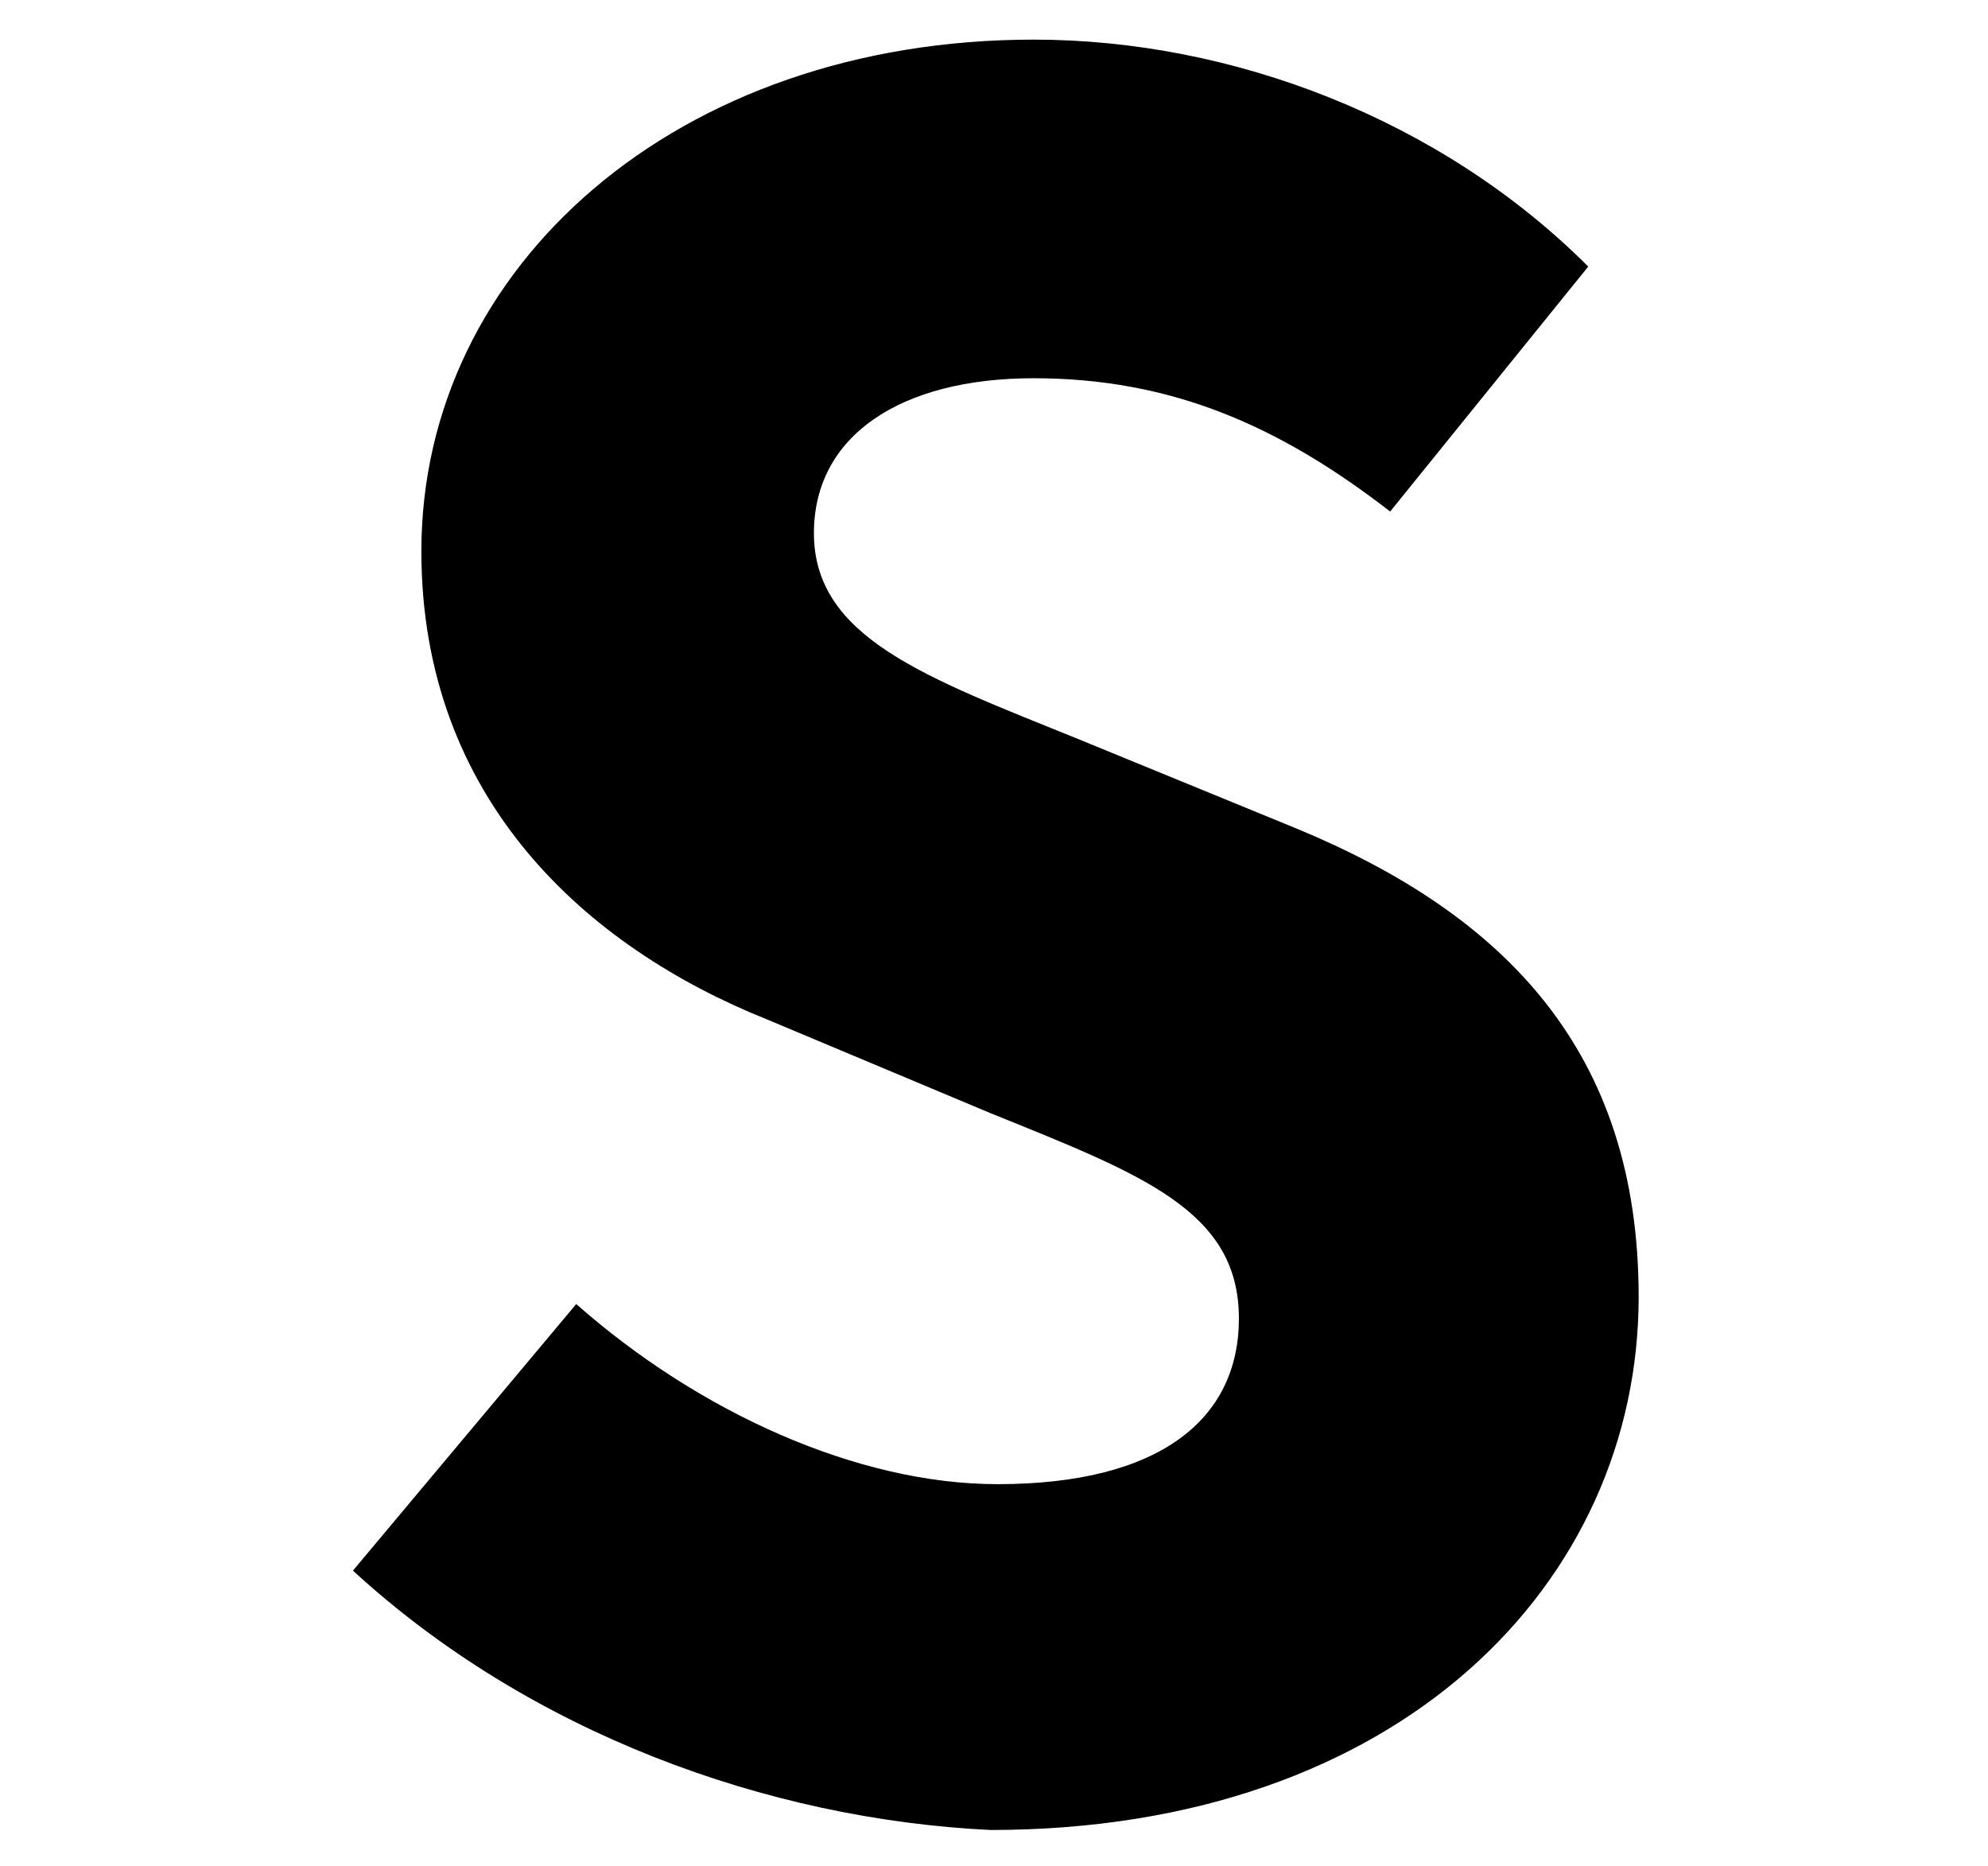 <?xml version="1.0" encoding="utf-8"?>
<!-- Generator: Adobe Illustrator 25.4.1, SVG Export Plug-In . SVG Version: 6.00 Build 0)  -->
<svg version="1.1" id="レイヤー_1" xmlns="http://www.w3.org/2000/svg" xmlns:xlink="http://www.w3.org/1999/xlink" x="0px"
	 y="0px" width="55.2px" height="51.8px" viewBox="0 0 55.2 51.8" style="enable-background:new 0 0 55.2 51.8;"
	 xml:space="preserve">
<path d="M9.8,43.6l6.2-7.4c3.4,3,7.8,5,11.7,5c4.5,0,6.7-1.8,6.7-4.6c0-3-2.7-4-6.9-5.7l-6.2-2.6c-5-2-9.6-6.1-9.6-13
	c0-7.9,7.1-14.2,17-14.2c5.5,0,11.3,2.2,15.4,6.3l-5.5,6.8c-3.1-2.4-6.1-3.7-9.9-3.7c-3.7,0-6.1,1.6-6.1,4.3c0,2.9,3.1,4,7.3,5.7
	L36,23c5.8,2.4,9.5,6.2,9.5,13c0,7.9-6.6,14.8-18,14.8C21.3,50.5,14.7,48.1,9.8,43.6z"/>
</svg>
